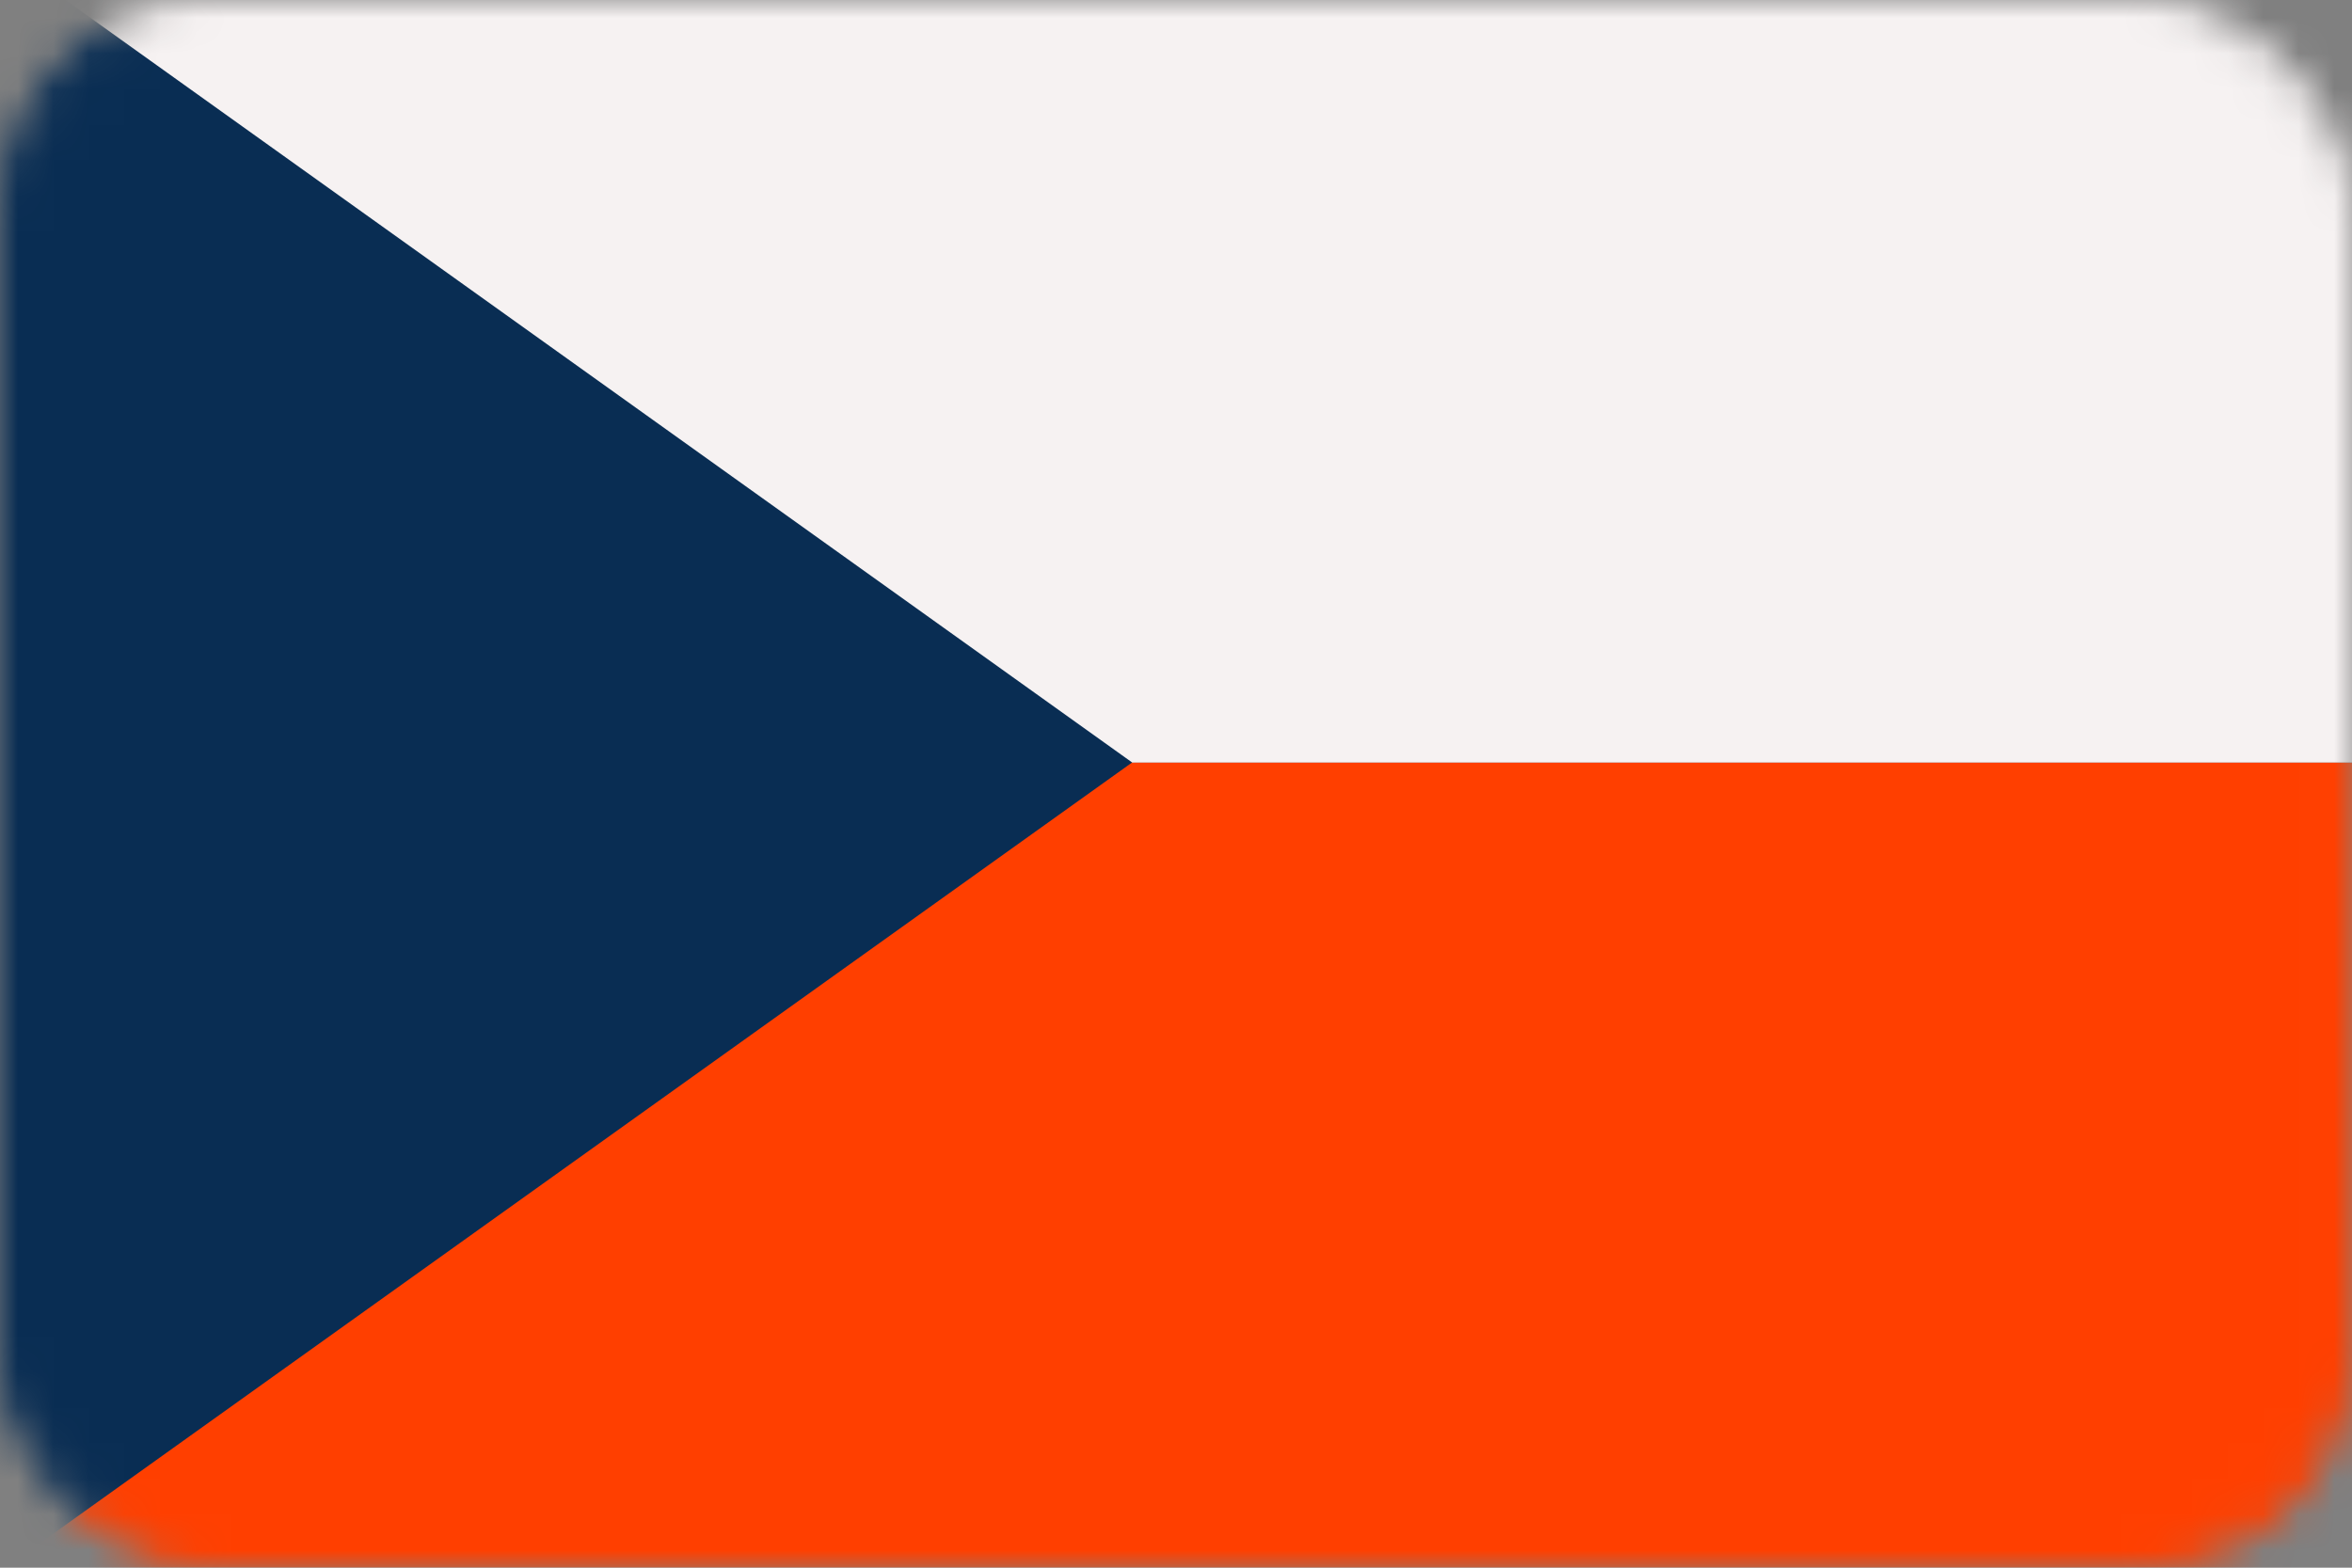 <svg width="66" height="44" viewBox="0 0 66 44" fill="none" xmlns="http://www.w3.org/2000/svg">
<rect x="0" y="0" width="66" height="44" fill="#808080" stroke="none"/>
<mask id="mask0_642_1056" style="mask-type:alpha" maskUnits="userSpaceOnUse" x="0" y="0" width="66" height="44">
<rect x="0.5" y="0.5" width="65" height="43" rx="5.423" fill="#D9D9D9" stroke="#CFCCCC"/>
</mask>
<g mask="url(#mask0_642_1056)">
<rect x="-1.461" y="21.4" width="68.923" height="25.2" fill="#FF3F00"/>
<rect x="-1.461" y="-3.8" width="68.923" height="25.2" fill="#F6F2F2"/>
<path d="M31.769 21.4L-3.476 -3.8L-5.154 47.8L31.769 21.4Z" fill="#092D53"/>
</g>
</svg>
